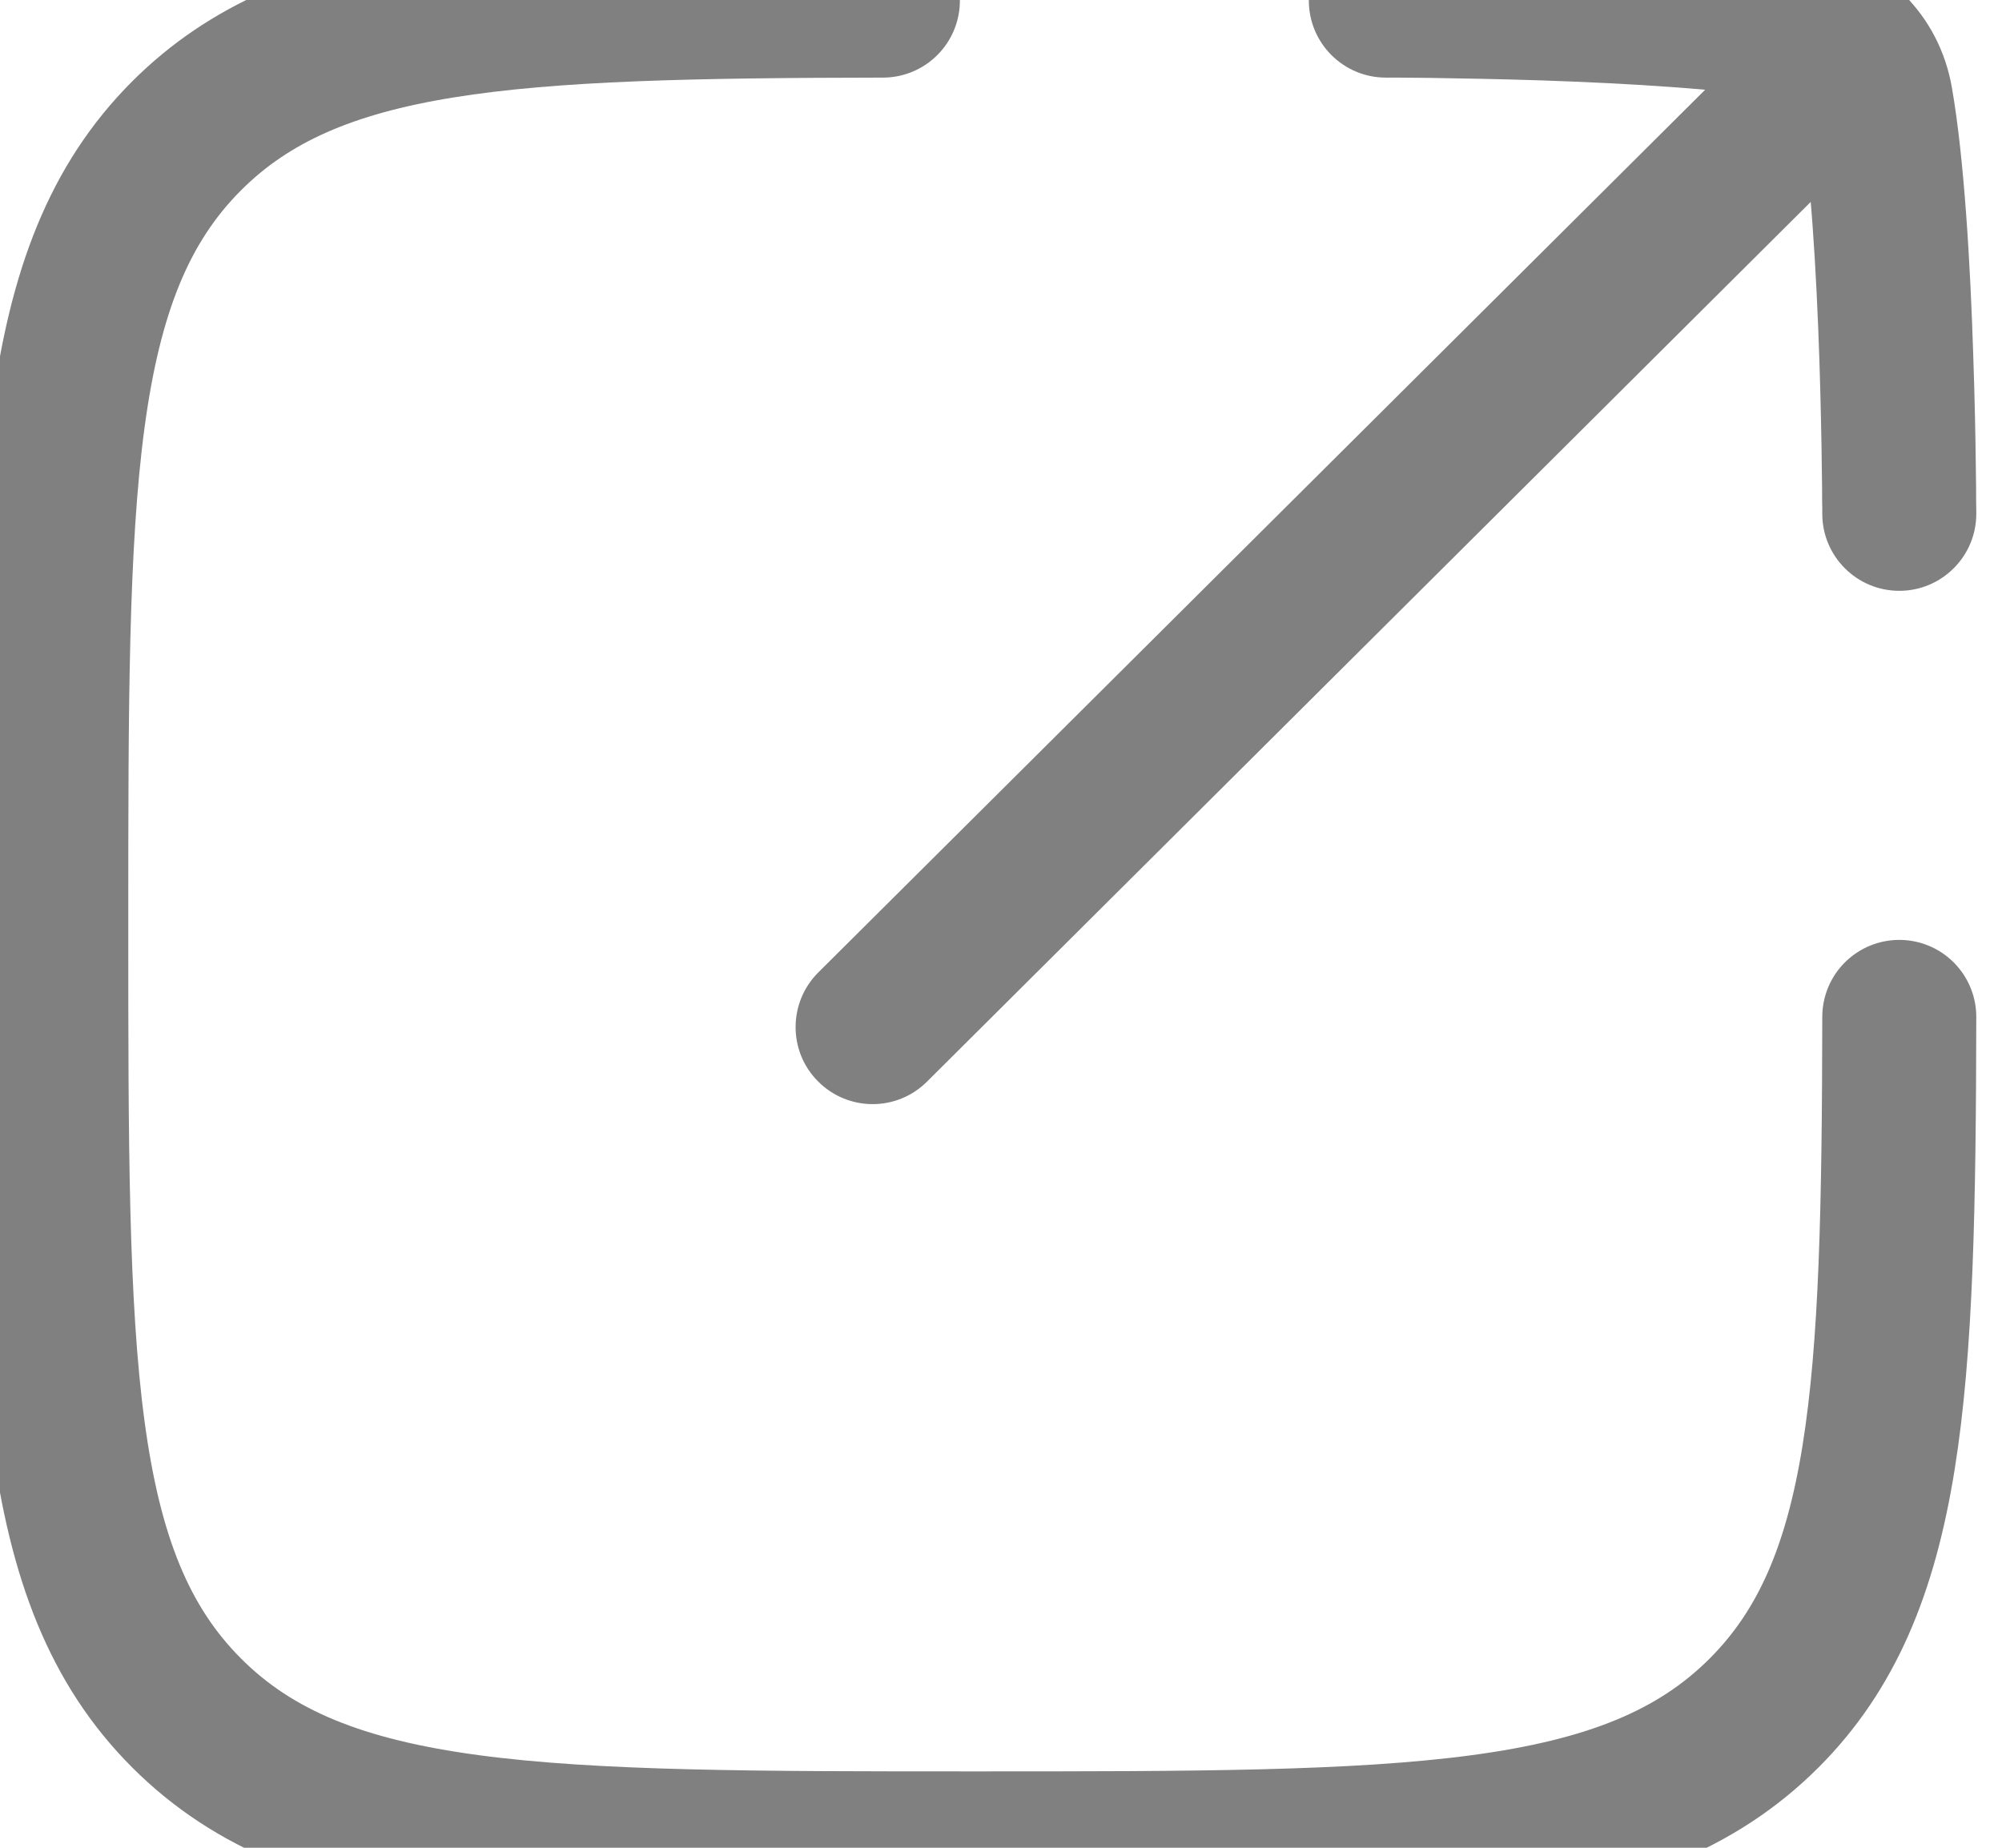 <svg width="13" height="12" viewBox="0 0 13 12" fill="none" xmlns="http://www.w3.org/2000/svg">
<path d="M5.733 0.004C3.3 0.008 2.026 0.068 1.212 0.882C0.333 1.761 0.333 3.175 0.333 6.004C0.333 8.832 0.333 10.246 1.212 11.125C2.09 12.004 3.505 12.004 6.333 12.004C9.162 12.004 10.576 12.004 11.455 11.125C12.269 10.311 12.329 9.037 12.333 6.604" stroke="#808080" stroke-linecap="round" stroke-linejoin="round"/>
<path d="M12.38 0.692C12.576 0.497 12.577 0.18 12.382 -0.016C12.187 -0.211 11.87 -0.212 11.675 -0.017L12.38 0.692ZM5.313 6.316C5.118 6.511 5.117 6.828 5.312 7.023C5.507 7.219 5.823 7.22 6.019 7.025L5.313 6.316ZM11.685 0.155L11.598 0.648L11.685 0.155ZM8.999 -0.496C8.723 -0.496 8.499 -0.272 8.499 0.004C8.499 0.28 8.723 0.504 8.999 0.504L8.999 -0.496ZM11.833 3.337C11.833 3.613 12.057 3.837 12.333 3.837C12.609 3.837 12.833 3.613 12.833 3.337L11.833 3.337ZM12.181 0.652L12.674 0.565V0.565L12.181 0.652ZM11.675 -0.017L5.313 6.316L6.019 7.025L12.38 0.692L11.675 -0.017ZM11.772 -0.337C11.305 -0.42 10.6 -0.458 10.038 -0.477C9.752 -0.487 9.492 -0.491 9.305 -0.494C9.211 -0.495 9.135 -0.495 9.082 -0.496C9.056 -0.496 9.036 -0.496 9.021 -0.496C9.014 -0.496 9.009 -0.496 9.005 -0.496C9.003 -0.496 9.002 -0.496 9.001 -0.496C9 -0.496 9 -0.496 9 -0.496C9 -0.496 9 -0.496 8.999 -0.496C8.999 -0.496 8.999 -0.496 8.999 -0.496C8.999 -0.496 8.999 -0.496 8.999 0.004C8.999 0.504 8.999 0.504 8.999 0.504C8.999 0.504 8.999 0.504 8.999 0.504C8.999 0.504 8.999 0.504 9 0.504C9 0.504 9 0.504 9 0.504C9.001 0.504 9.002 0.504 9.004 0.504C9.007 0.504 9.012 0.504 9.019 0.504C9.032 0.504 9.052 0.504 9.077 0.504C9.128 0.504 9.201 0.505 9.292 0.506C9.475 0.509 9.727 0.513 10.005 0.522C10.571 0.541 11.209 0.579 11.598 0.648L11.772 -0.337ZM12.333 3.337C12.833 3.337 12.833 3.337 12.833 3.337C12.833 3.337 12.833 3.337 12.833 3.337C12.833 3.337 12.833 3.337 12.833 3.337C12.833 3.336 12.833 3.336 12.833 3.336C12.833 3.335 12.833 3.333 12.833 3.331C12.833 3.328 12.833 3.322 12.833 3.315C12.833 3.301 12.832 3.28 12.832 3.254C12.832 3.201 12.832 3.125 12.83 3.032C12.828 2.844 12.823 2.585 12.813 2.299C12.795 1.736 12.756 1.032 12.674 0.565L11.689 0.739C11.758 1.127 11.795 1.766 11.814 2.332C11.823 2.61 11.828 2.862 11.83 3.044C11.832 3.135 11.832 3.209 11.832 3.26C11.833 3.285 11.833 3.305 11.833 3.318C11.833 3.324 11.833 3.329 11.833 3.333C11.833 3.334 11.833 3.335 11.833 3.336C11.833 3.337 11.833 3.337 11.833 3.337C11.833 3.337 11.833 3.337 11.833 3.337C11.833 3.337 11.833 3.337 11.833 3.337C11.833 3.337 11.833 3.337 12.333 3.337ZM11.598 0.648C11.632 0.654 11.65 0.666 11.66 0.676C11.67 0.687 11.683 0.705 11.689 0.739L12.674 0.565C12.591 0.097 12.24 -0.254 11.772 -0.337L11.598 0.648Z" fill="#808080"/>
</svg>
